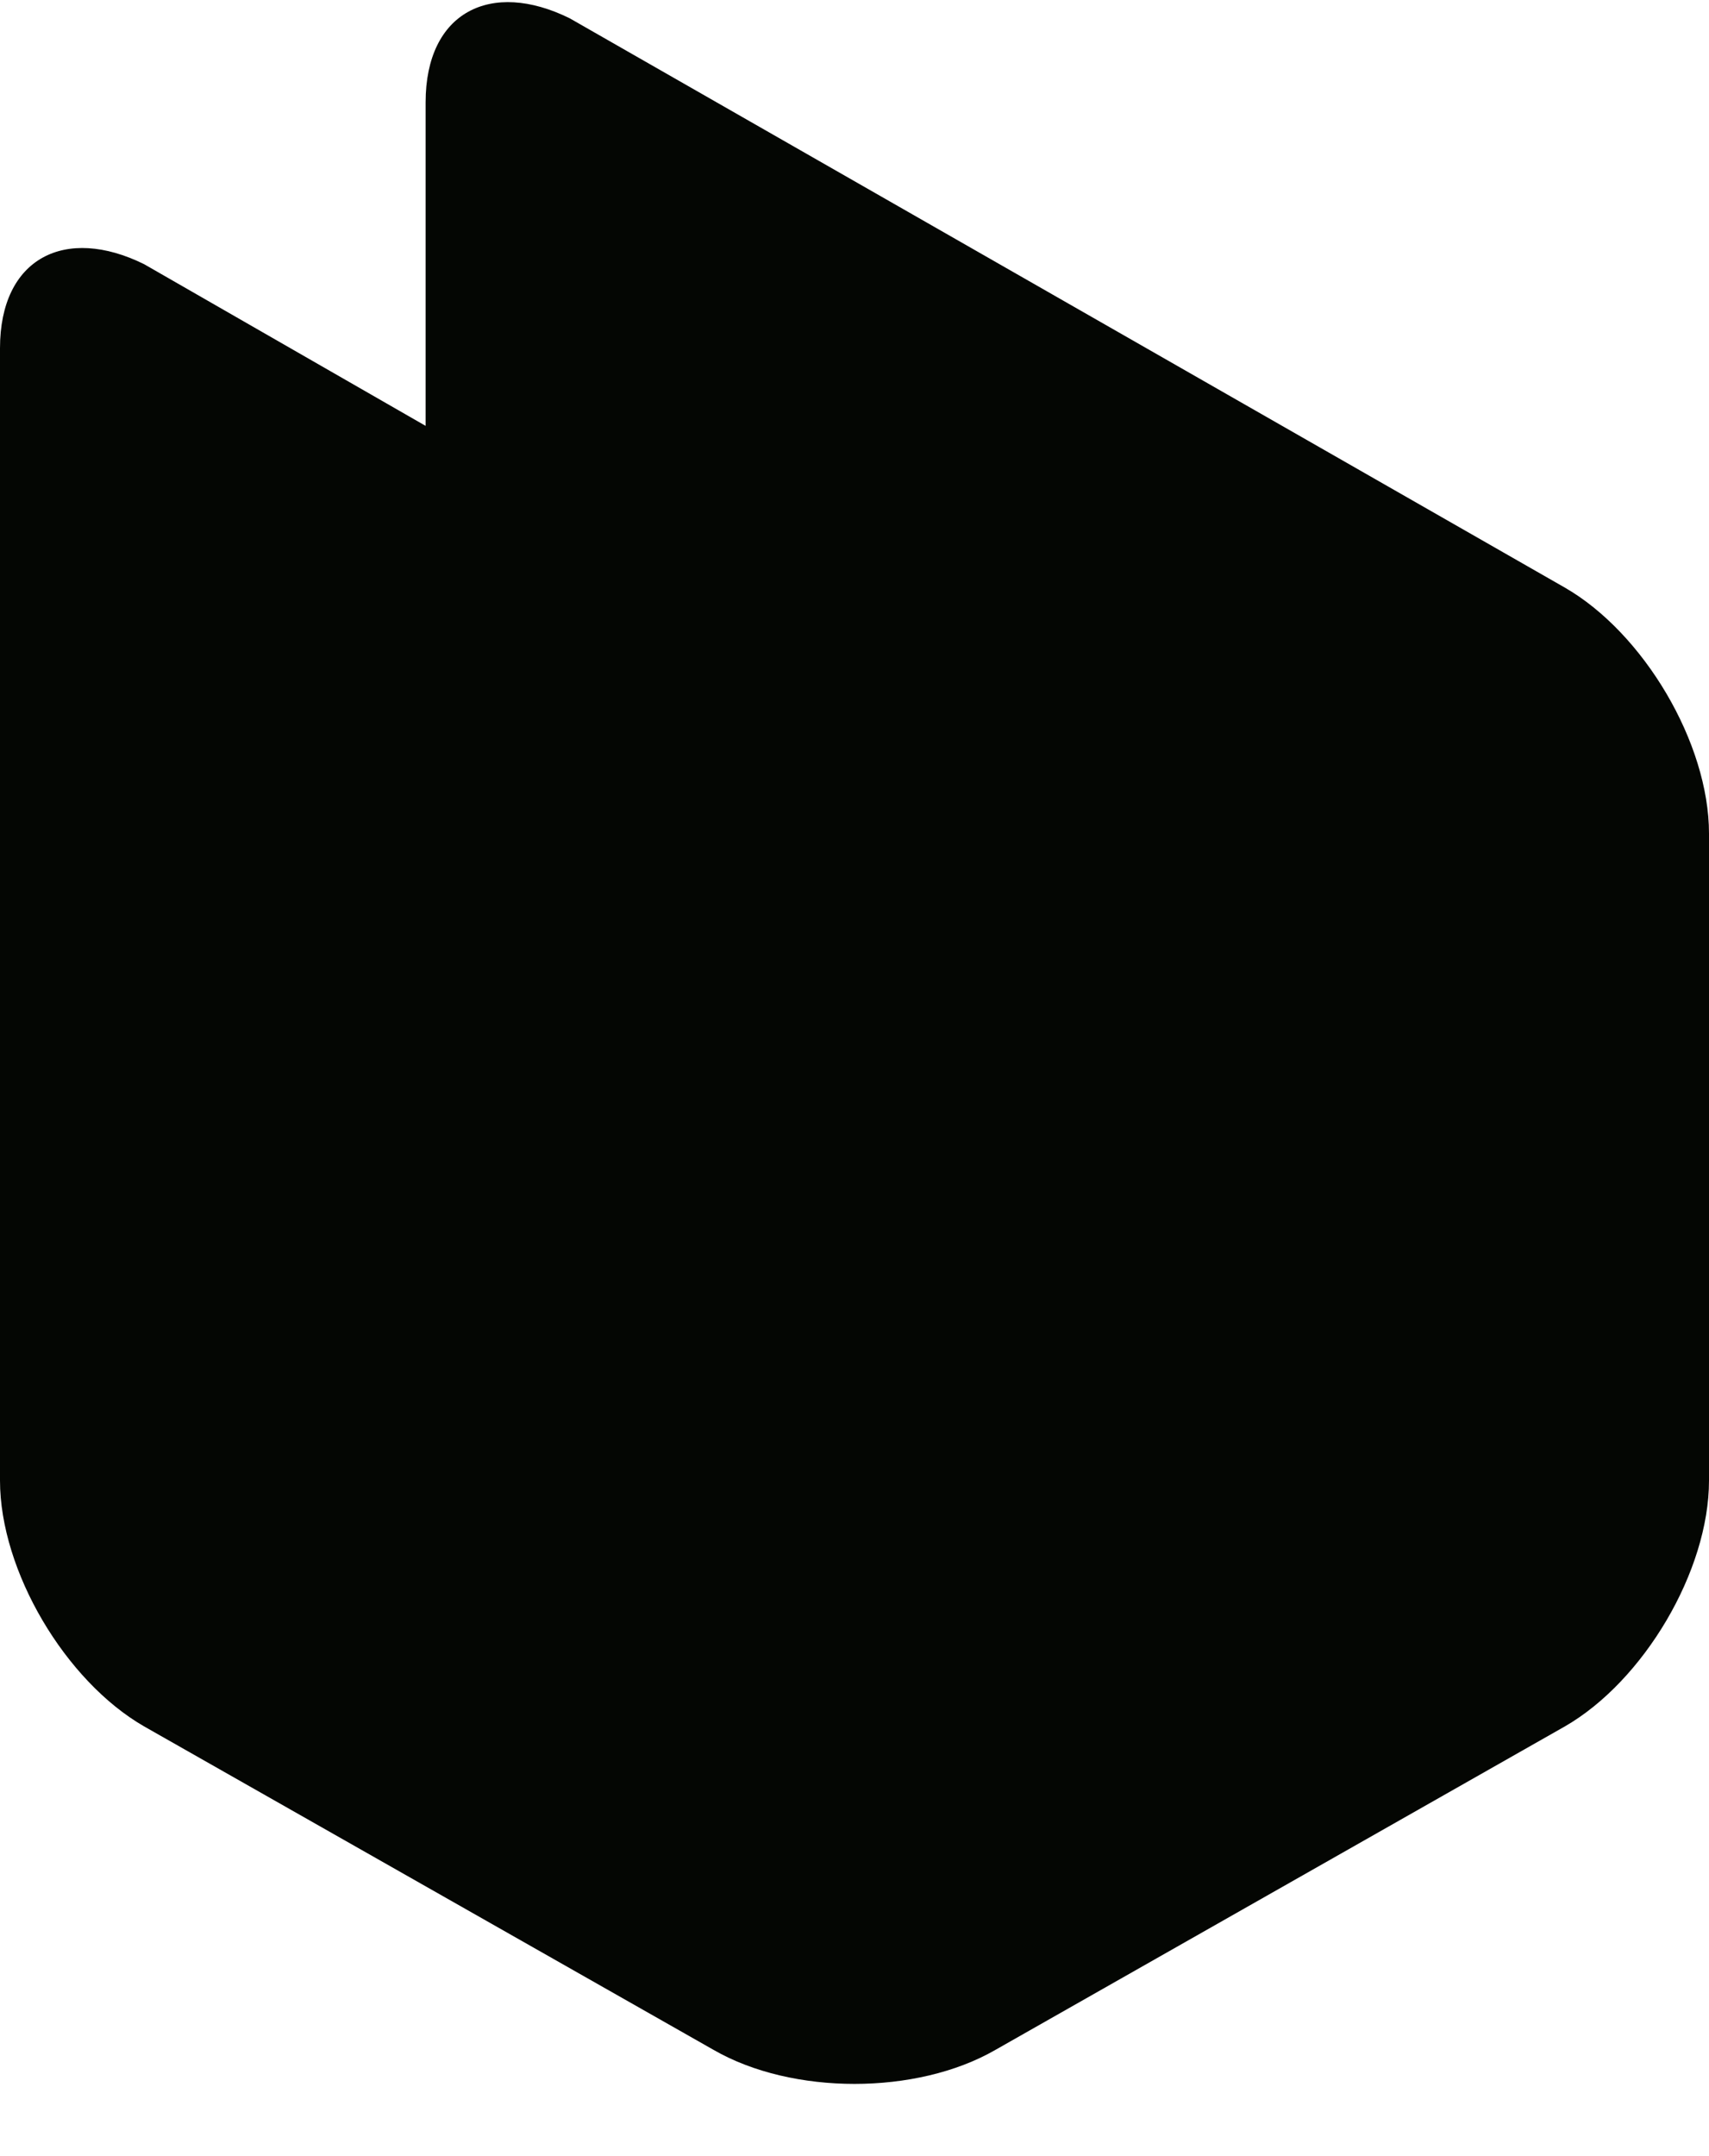 <svg width="23" height="29" viewBox="0 0 23 29" fill="none" xmlns="http://www.w3.org/2000/svg">
<path fill-rule="evenodd" clip-rule="evenodd" d="M7.667 0.246C6.609 -0.276 5.728 0.159 5.728 1.377V5.728L1.939 3.553C0.881 3.031 0 3.466 0 4.684V19.913C0 21.132 0.881 22.611 1.939 23.22L9.605 27.572C10.663 28.181 12.337 28.181 13.395 27.572L21.061 23.22C22.119 22.611 23 21.132 23 19.913V11.211C23 9.993 22.119 8.513 21.061 7.904L7.667 0.246Z" fill="#040603"/>
</svg>
